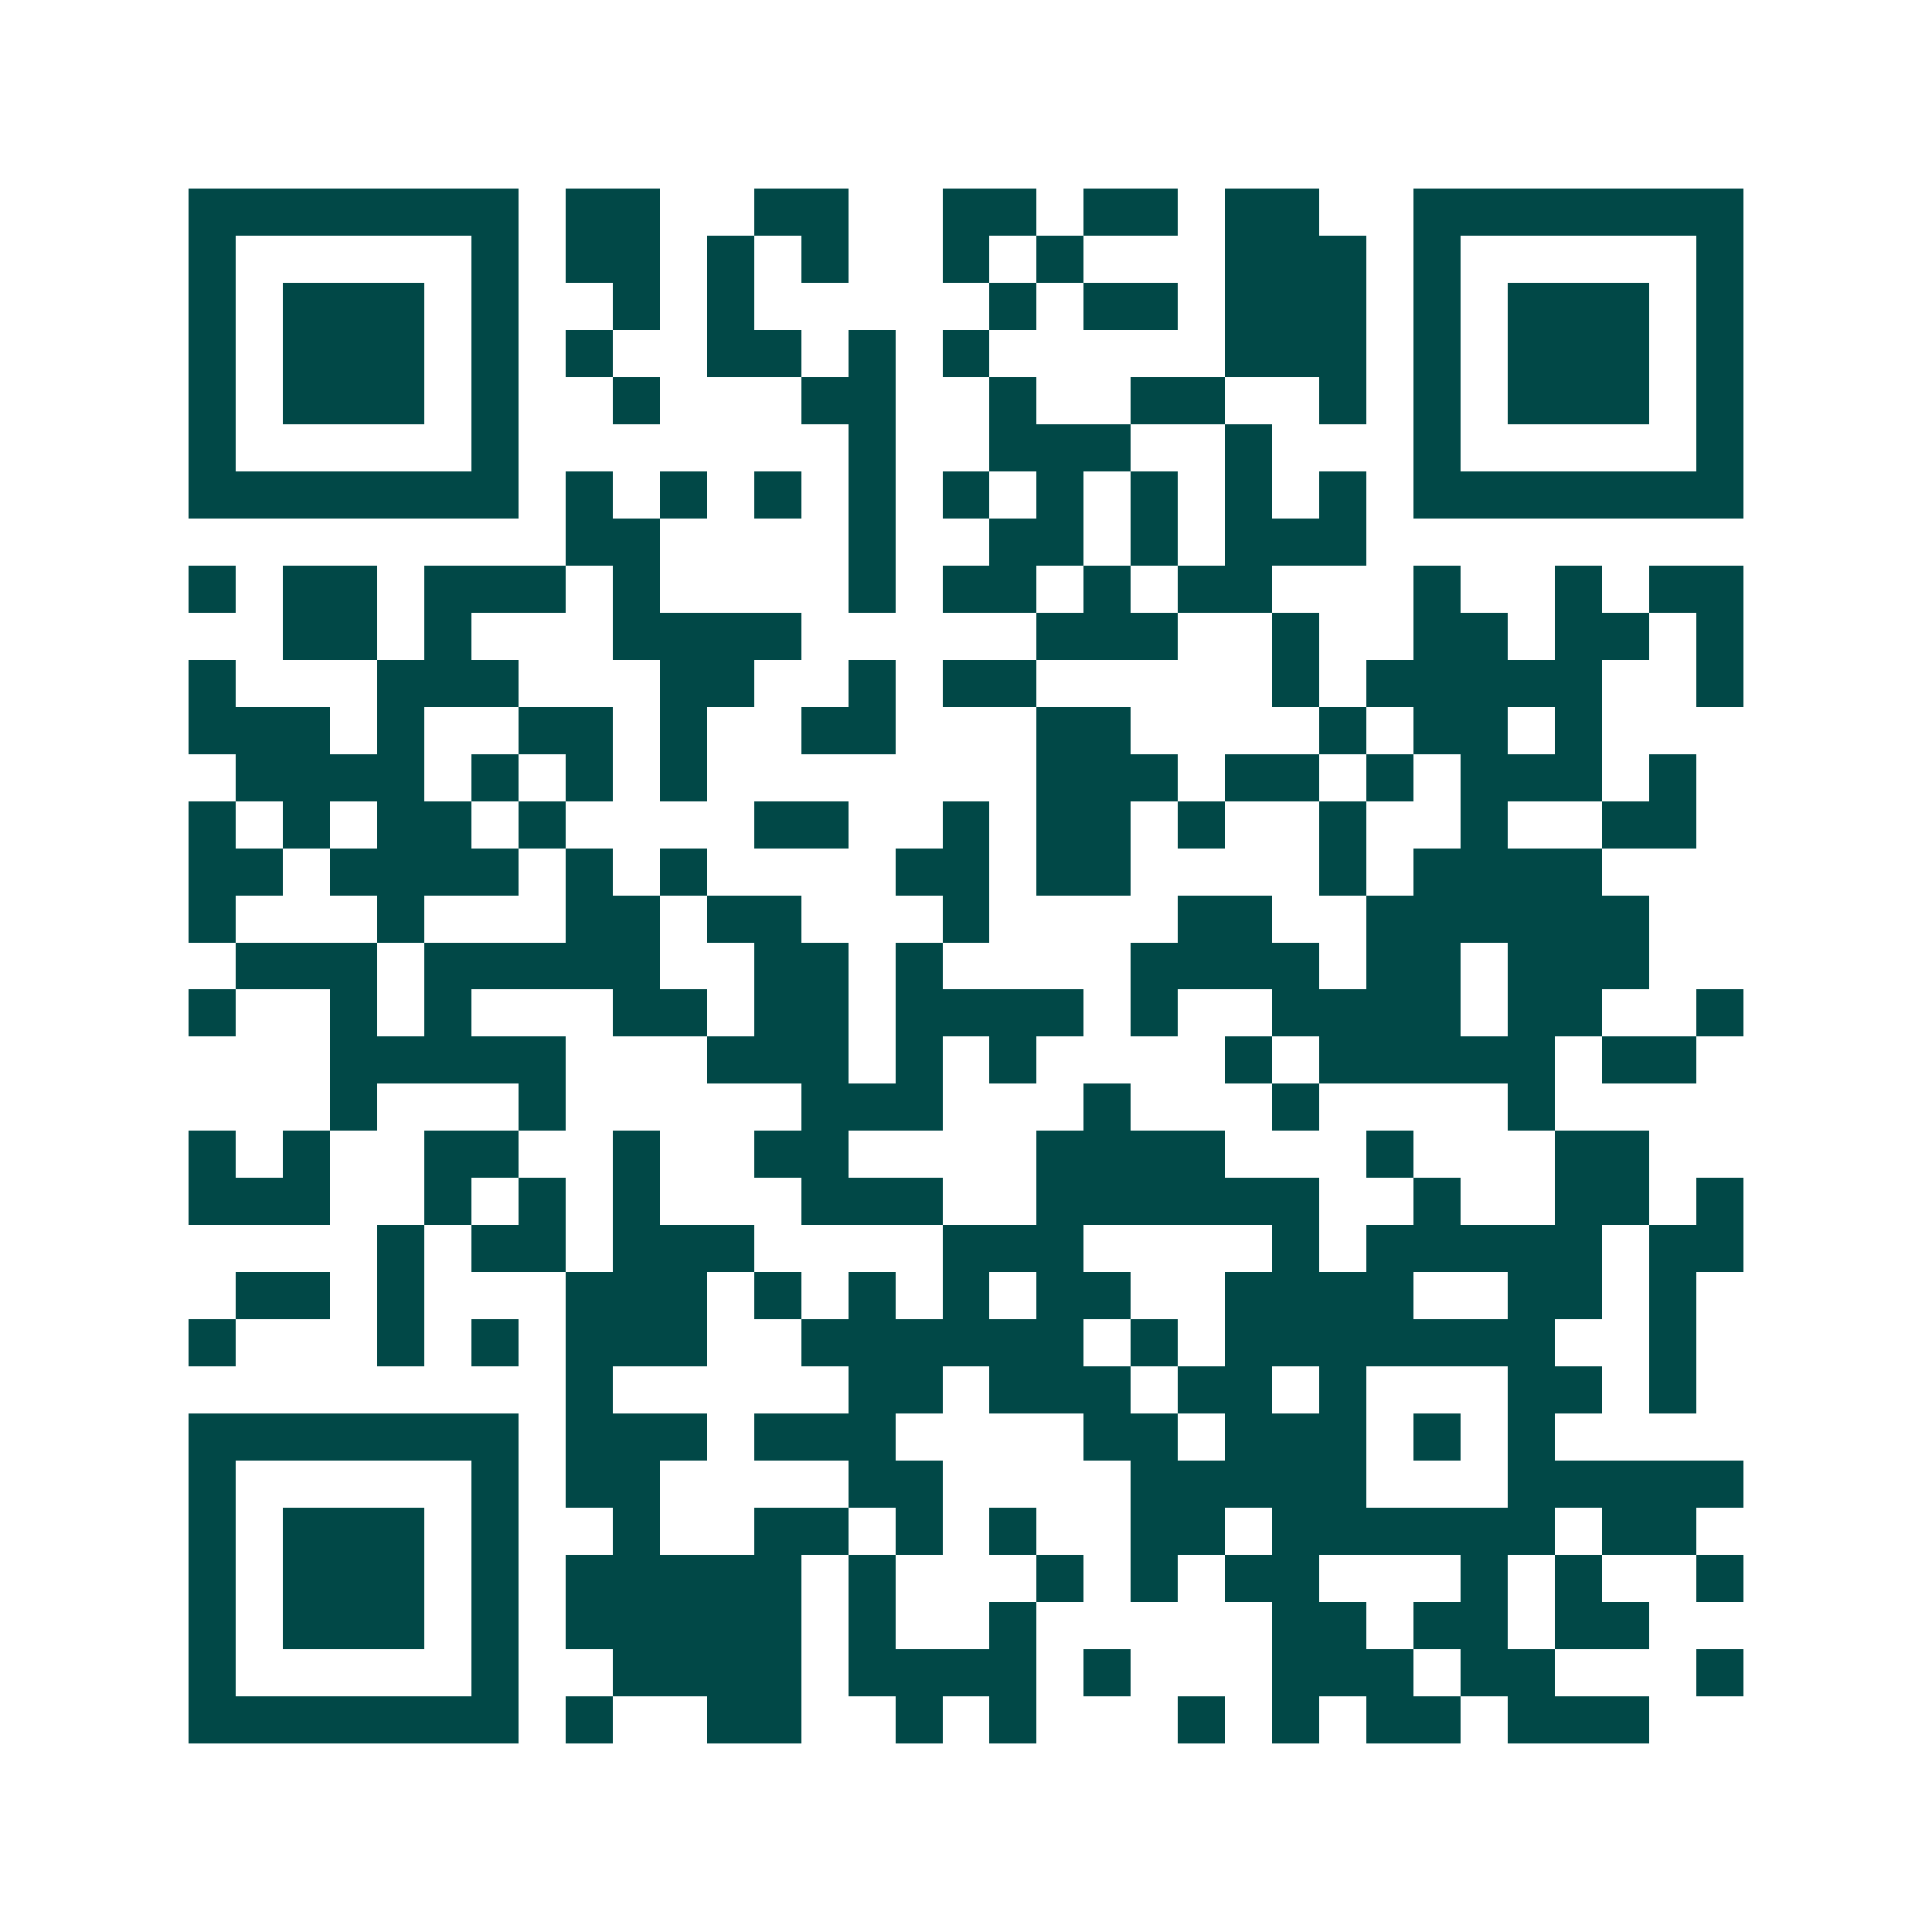 <svg xmlns="http://www.w3.org/2000/svg" width="200" height="200" viewBox="0 0 41 41" shape-rendering="crispEdges"><path fill="#ffffff" d="M0 0h41v41H0z"/><path stroke="#014847" d="M4 4.5h7m1 0h2m2 0h2m2 0h2m1 0h2m1 0h2m2 0h7M4 5.5h1m5 0h1m1 0h2m1 0h1m1 0h1m2 0h1m1 0h1m3 0h3m1 0h1m5 0h1M4 6.5h1m1 0h3m1 0h1m2 0h1m1 0h1m5 0h1m1 0h2m1 0h3m1 0h1m1 0h3m1 0h1M4 7.5h1m1 0h3m1 0h1m1 0h1m2 0h2m1 0h1m1 0h1m5 0h3m1 0h1m1 0h3m1 0h1M4 8.5h1m1 0h3m1 0h1m2 0h1m3 0h2m2 0h1m2 0h2m2 0h1m1 0h1m1 0h3m1 0h1M4 9.5h1m5 0h1m7 0h1m2 0h3m2 0h1m3 0h1m5 0h1M4 10.5h7m1 0h1m1 0h1m1 0h1m1 0h1m1 0h1m1 0h1m1 0h1m1 0h1m1 0h1m1 0h7M12 11.5h2m4 0h1m2 0h2m1 0h1m1 0h3M4 12.5h1m1 0h2m1 0h3m1 0h1m4 0h1m1 0h2m1 0h1m1 0h2m3 0h1m2 0h1m1 0h2M6 13.5h2m1 0h1m3 0h4m5 0h3m2 0h1m2 0h2m1 0h2m1 0h1M4 14.5h1m3 0h3m3 0h2m2 0h1m1 0h2m5 0h1m1 0h5m2 0h1M4 15.5h3m1 0h1m2 0h2m1 0h1m2 0h2m3 0h2m4 0h1m1 0h2m1 0h1M5 16.5h4m1 0h1m1 0h1m1 0h1m7 0h3m1 0h2m1 0h1m1 0h3m1 0h1M4 17.5h1m1 0h1m1 0h2m1 0h1m4 0h2m2 0h1m1 0h2m1 0h1m2 0h1m2 0h1m2 0h2M4 18.5h2m1 0h4m1 0h1m1 0h1m4 0h2m1 0h2m4 0h1m1 0h4M4 19.5h1m3 0h1m3 0h2m1 0h2m3 0h1m4 0h2m2 0h6M5 20.5h3m1 0h5m2 0h2m1 0h1m4 0h4m1 0h2m1 0h3M4 21.5h1m2 0h1m1 0h1m3 0h2m1 0h2m1 0h4m1 0h1m2 0h4m1 0h2m2 0h1M7 22.5h5m3 0h3m1 0h1m1 0h1m4 0h1m1 0h5m1 0h2M7 23.5h1m3 0h1m5 0h3m3 0h1m3 0h1m4 0h1M4 24.5h1m1 0h1m2 0h2m2 0h1m2 0h2m4 0h4m3 0h1m3 0h2M4 25.5h3m2 0h1m1 0h1m1 0h1m3 0h3m2 0h6m2 0h1m2 0h2m1 0h1M8 26.5h1m1 0h2m1 0h3m4 0h3m4 0h1m1 0h5m1 0h2M5 27.5h2m1 0h1m3 0h3m1 0h1m1 0h1m1 0h1m1 0h2m2 0h4m2 0h2m1 0h1M4 28.5h1m3 0h1m1 0h1m1 0h3m2 0h6m1 0h1m1 0h7m2 0h1M12 29.5h1m5 0h2m1 0h3m1 0h2m1 0h1m3 0h2m1 0h1M4 30.5h7m1 0h3m1 0h3m4 0h2m1 0h3m1 0h1m1 0h1M4 31.5h1m5 0h1m1 0h2m4 0h2m4 0h5m3 0h5M4 32.5h1m1 0h3m1 0h1m2 0h1m2 0h2m1 0h1m1 0h1m2 0h2m1 0h6m1 0h2M4 33.5h1m1 0h3m1 0h1m1 0h5m1 0h1m3 0h1m1 0h1m1 0h2m3 0h1m1 0h1m2 0h1M4 34.5h1m1 0h3m1 0h1m1 0h5m1 0h1m2 0h1m5 0h2m1 0h2m1 0h2M4 35.5h1m5 0h1m2 0h4m1 0h4m1 0h1m3 0h3m1 0h2m3 0h1M4 36.5h7m1 0h1m2 0h2m2 0h1m1 0h1m3 0h1m1 0h1m1 0h2m1 0h3"/></svg>
